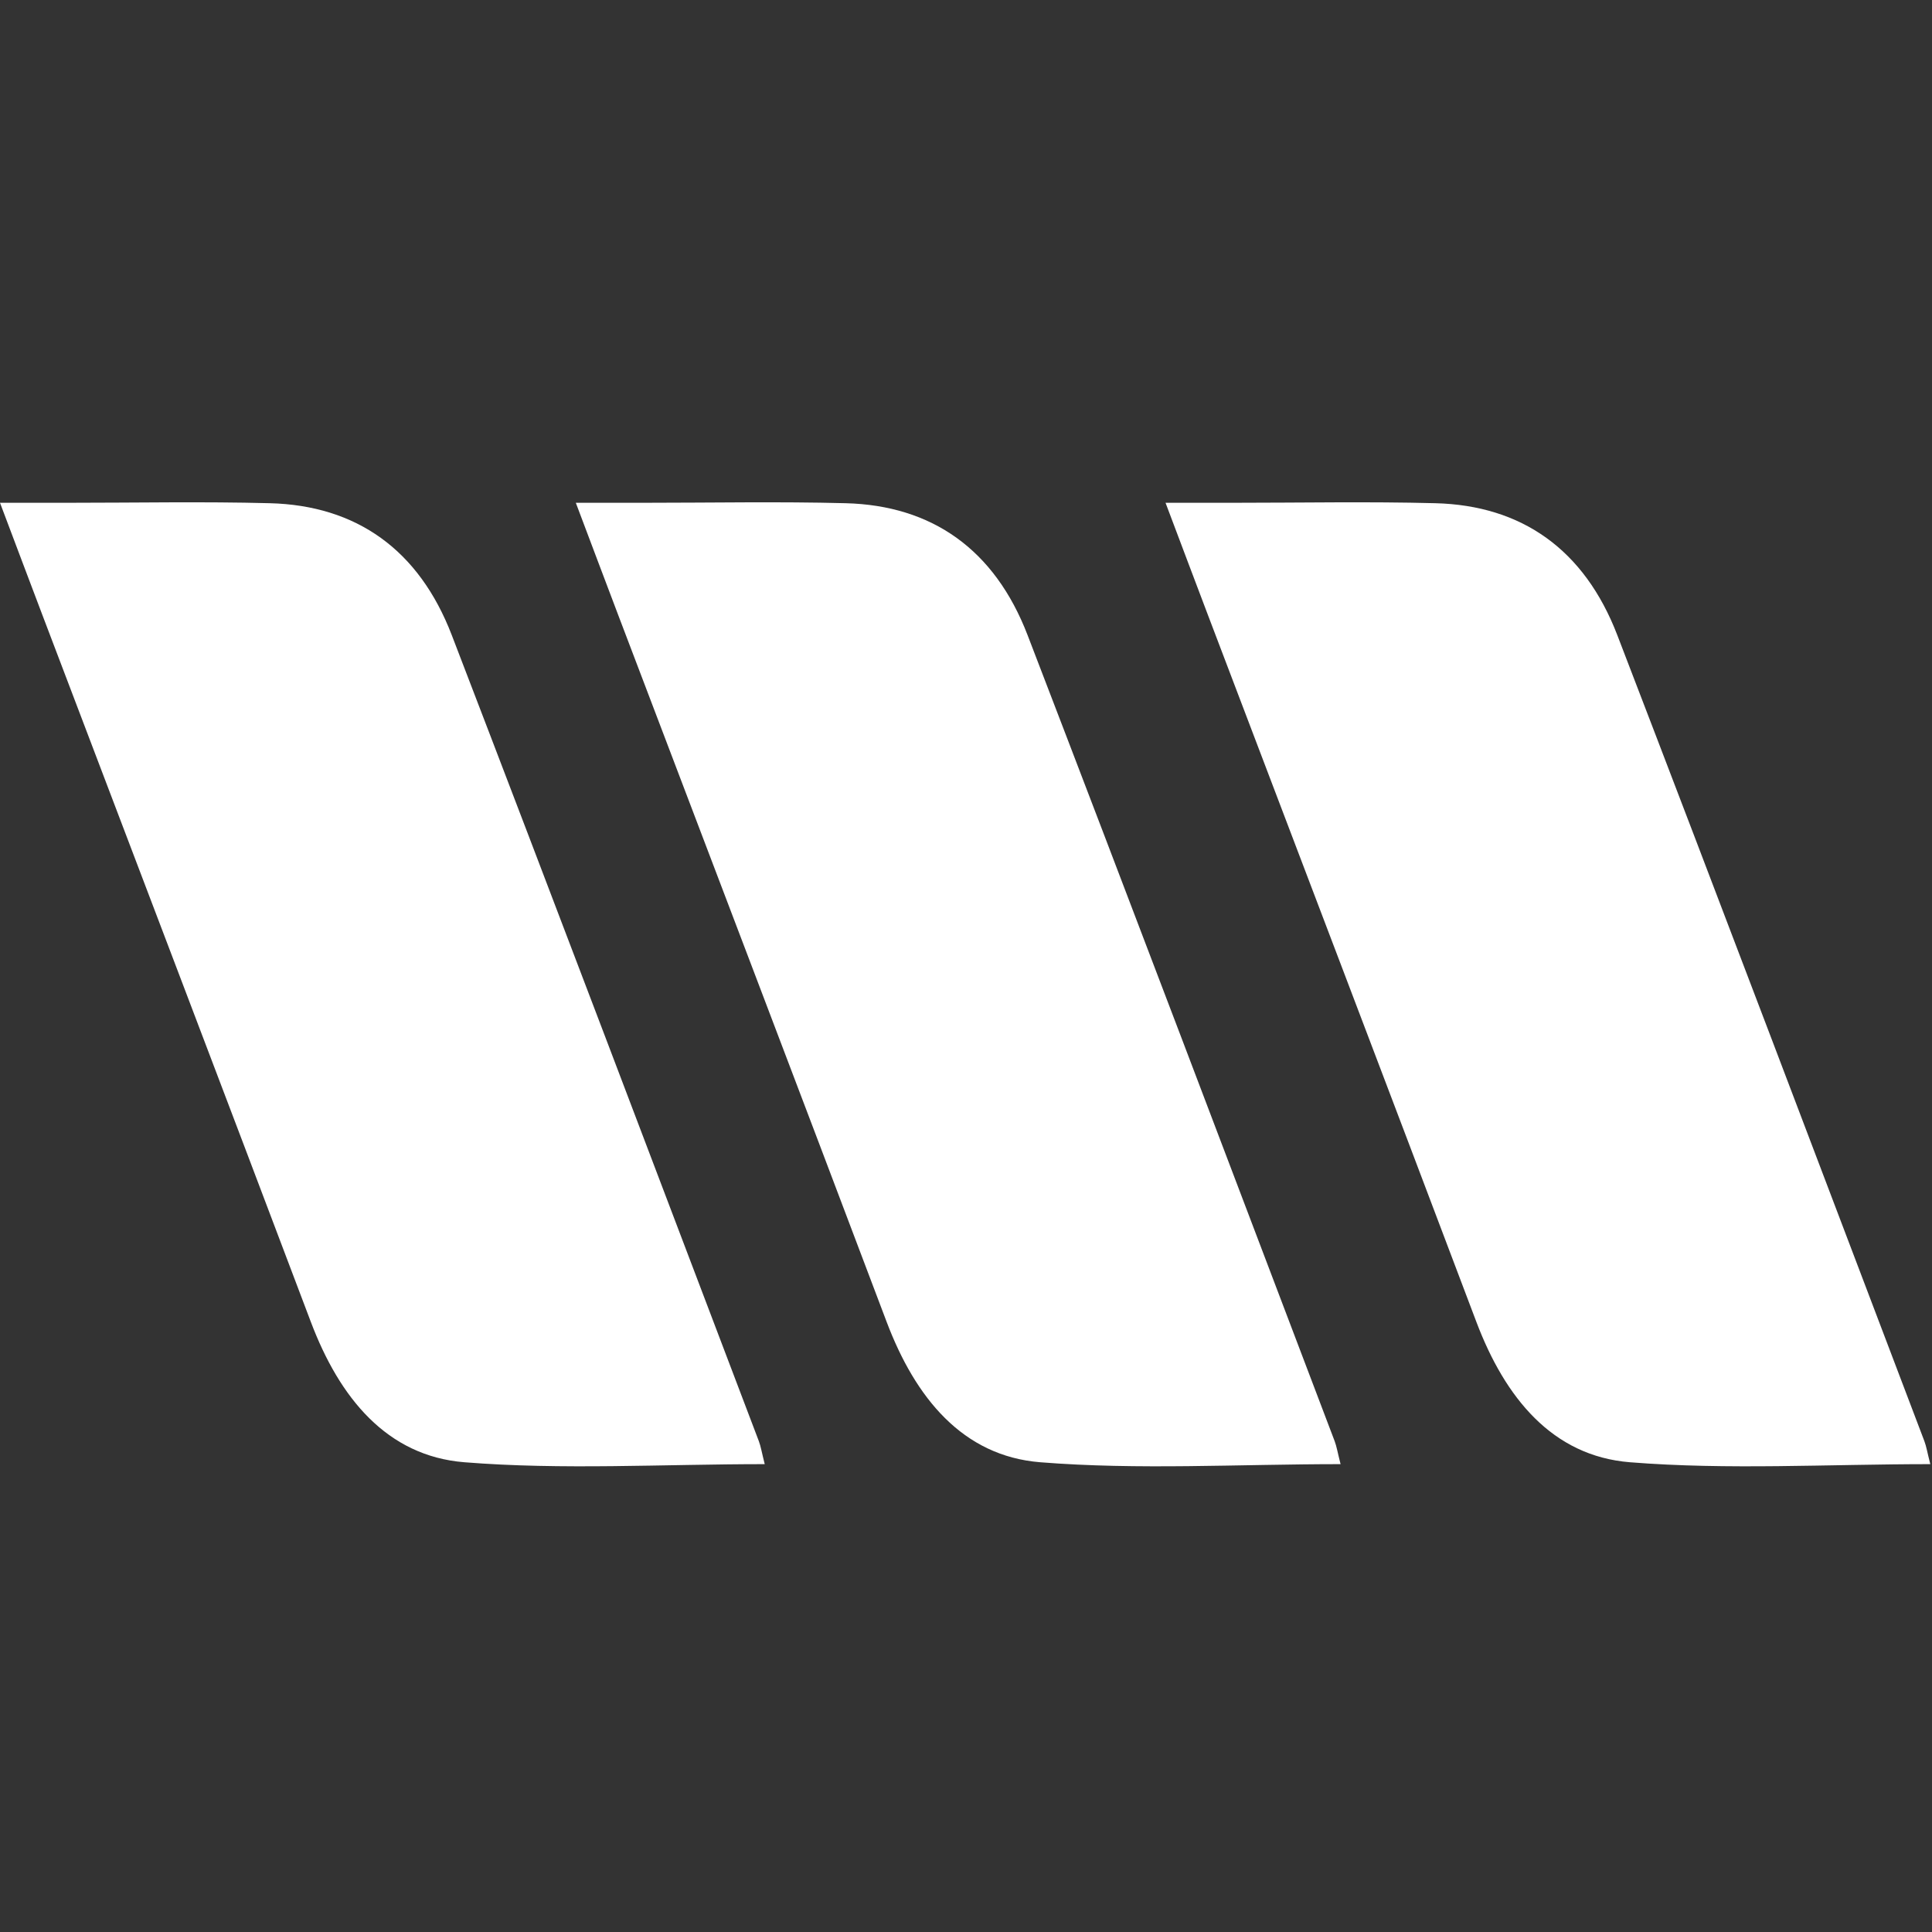 <?xml version="1.0" encoding="UTF-8"?>
<svg width="50px" height="50px" viewBox="0 0 50 50" version="1.1" xmlns="http://www.w3.org/2000/svg" xmlns:xlink="http://www.w3.org/1999/xlink">
    <rect x="0" y="0" width="50" height="50" fill="#333333" stroke="none"/>
    <title>favicon</title>
    <g id="favicon" stroke="none" stroke-width="1" fill="none" fill-rule="evenodd">
        <g id="Group" transform="translate(0, 13)" fill="#FFFFFF" fill-rule="nonzero">
            <path d="M49.956,0.056 C47.29,0.056 44.724,-0.098 42.183,0.105 C40.174,0.266 38.951,1.775 38.209,3.736 C35.904,9.839 33.578,15.934 31.261,22.032 C30.923,22.921 30.588,23.813 30.164,24.936 C30.836,24.936 31.392,24.936 31.947,24.936 C33.679,24.936 35.412,24.97 37.144,24.925 C39.384,24.869 41.005,23.725 41.856,21.51 C44.526,14.568 47.158,7.608 49.802,0.653 C49.854,0.516 49.877,0.366 49.956,0.056" id="right" transform="translate(40.06, 12.474) scale(1, -1) translate(-40.06, -12.474)"></path>
            <path d="M34.694,0.056 C32.028,0.056 29.462,-0.098 26.921,0.105 C24.912,0.266 23.689,1.775 22.947,3.736 C20.642,9.839 18.316,15.934 15.999,22.032 C15.661,22.921 15.326,23.813 14.902,24.936 C15.574,24.936 16.13,24.936 16.685,24.936 C18.417,24.936 20.15,24.97 21.882,24.925 C24.122,24.869 25.743,23.725 26.594,21.51 C29.264,14.568 31.896,7.608 34.54,0.653 C34.592,0.516 34.615,0.366 34.694,0.056" id="middle" transform="translate(24.798, 12.474) scale(1, -1) translate(-24.798, -12.474)"></path>
            <path d="M19.791,0.056 C17.125,0.056 14.559,-0.098 12.019,0.105 C10.01,0.266 8.786,1.775 8.045,3.736 C5.739,9.839 3.414,15.934 1.097,22.032 C0.759,22.921 0.424,23.813 0,24.936 C0.672,24.936 1.227,24.936 1.782,24.936 C3.515,24.936 5.248,24.97 6.979,24.925 C9.22,24.869 10.841,23.725 11.692,21.51 C14.361,14.568 16.993,7.608 19.638,0.653 C19.69,0.516 19.713,0.366 19.791,0.056" id="left" transform="translate(9.896, 12.474) scale(1, -1) translate(-9.896, -12.474)"></path>
        </g>
    </g>
</svg>